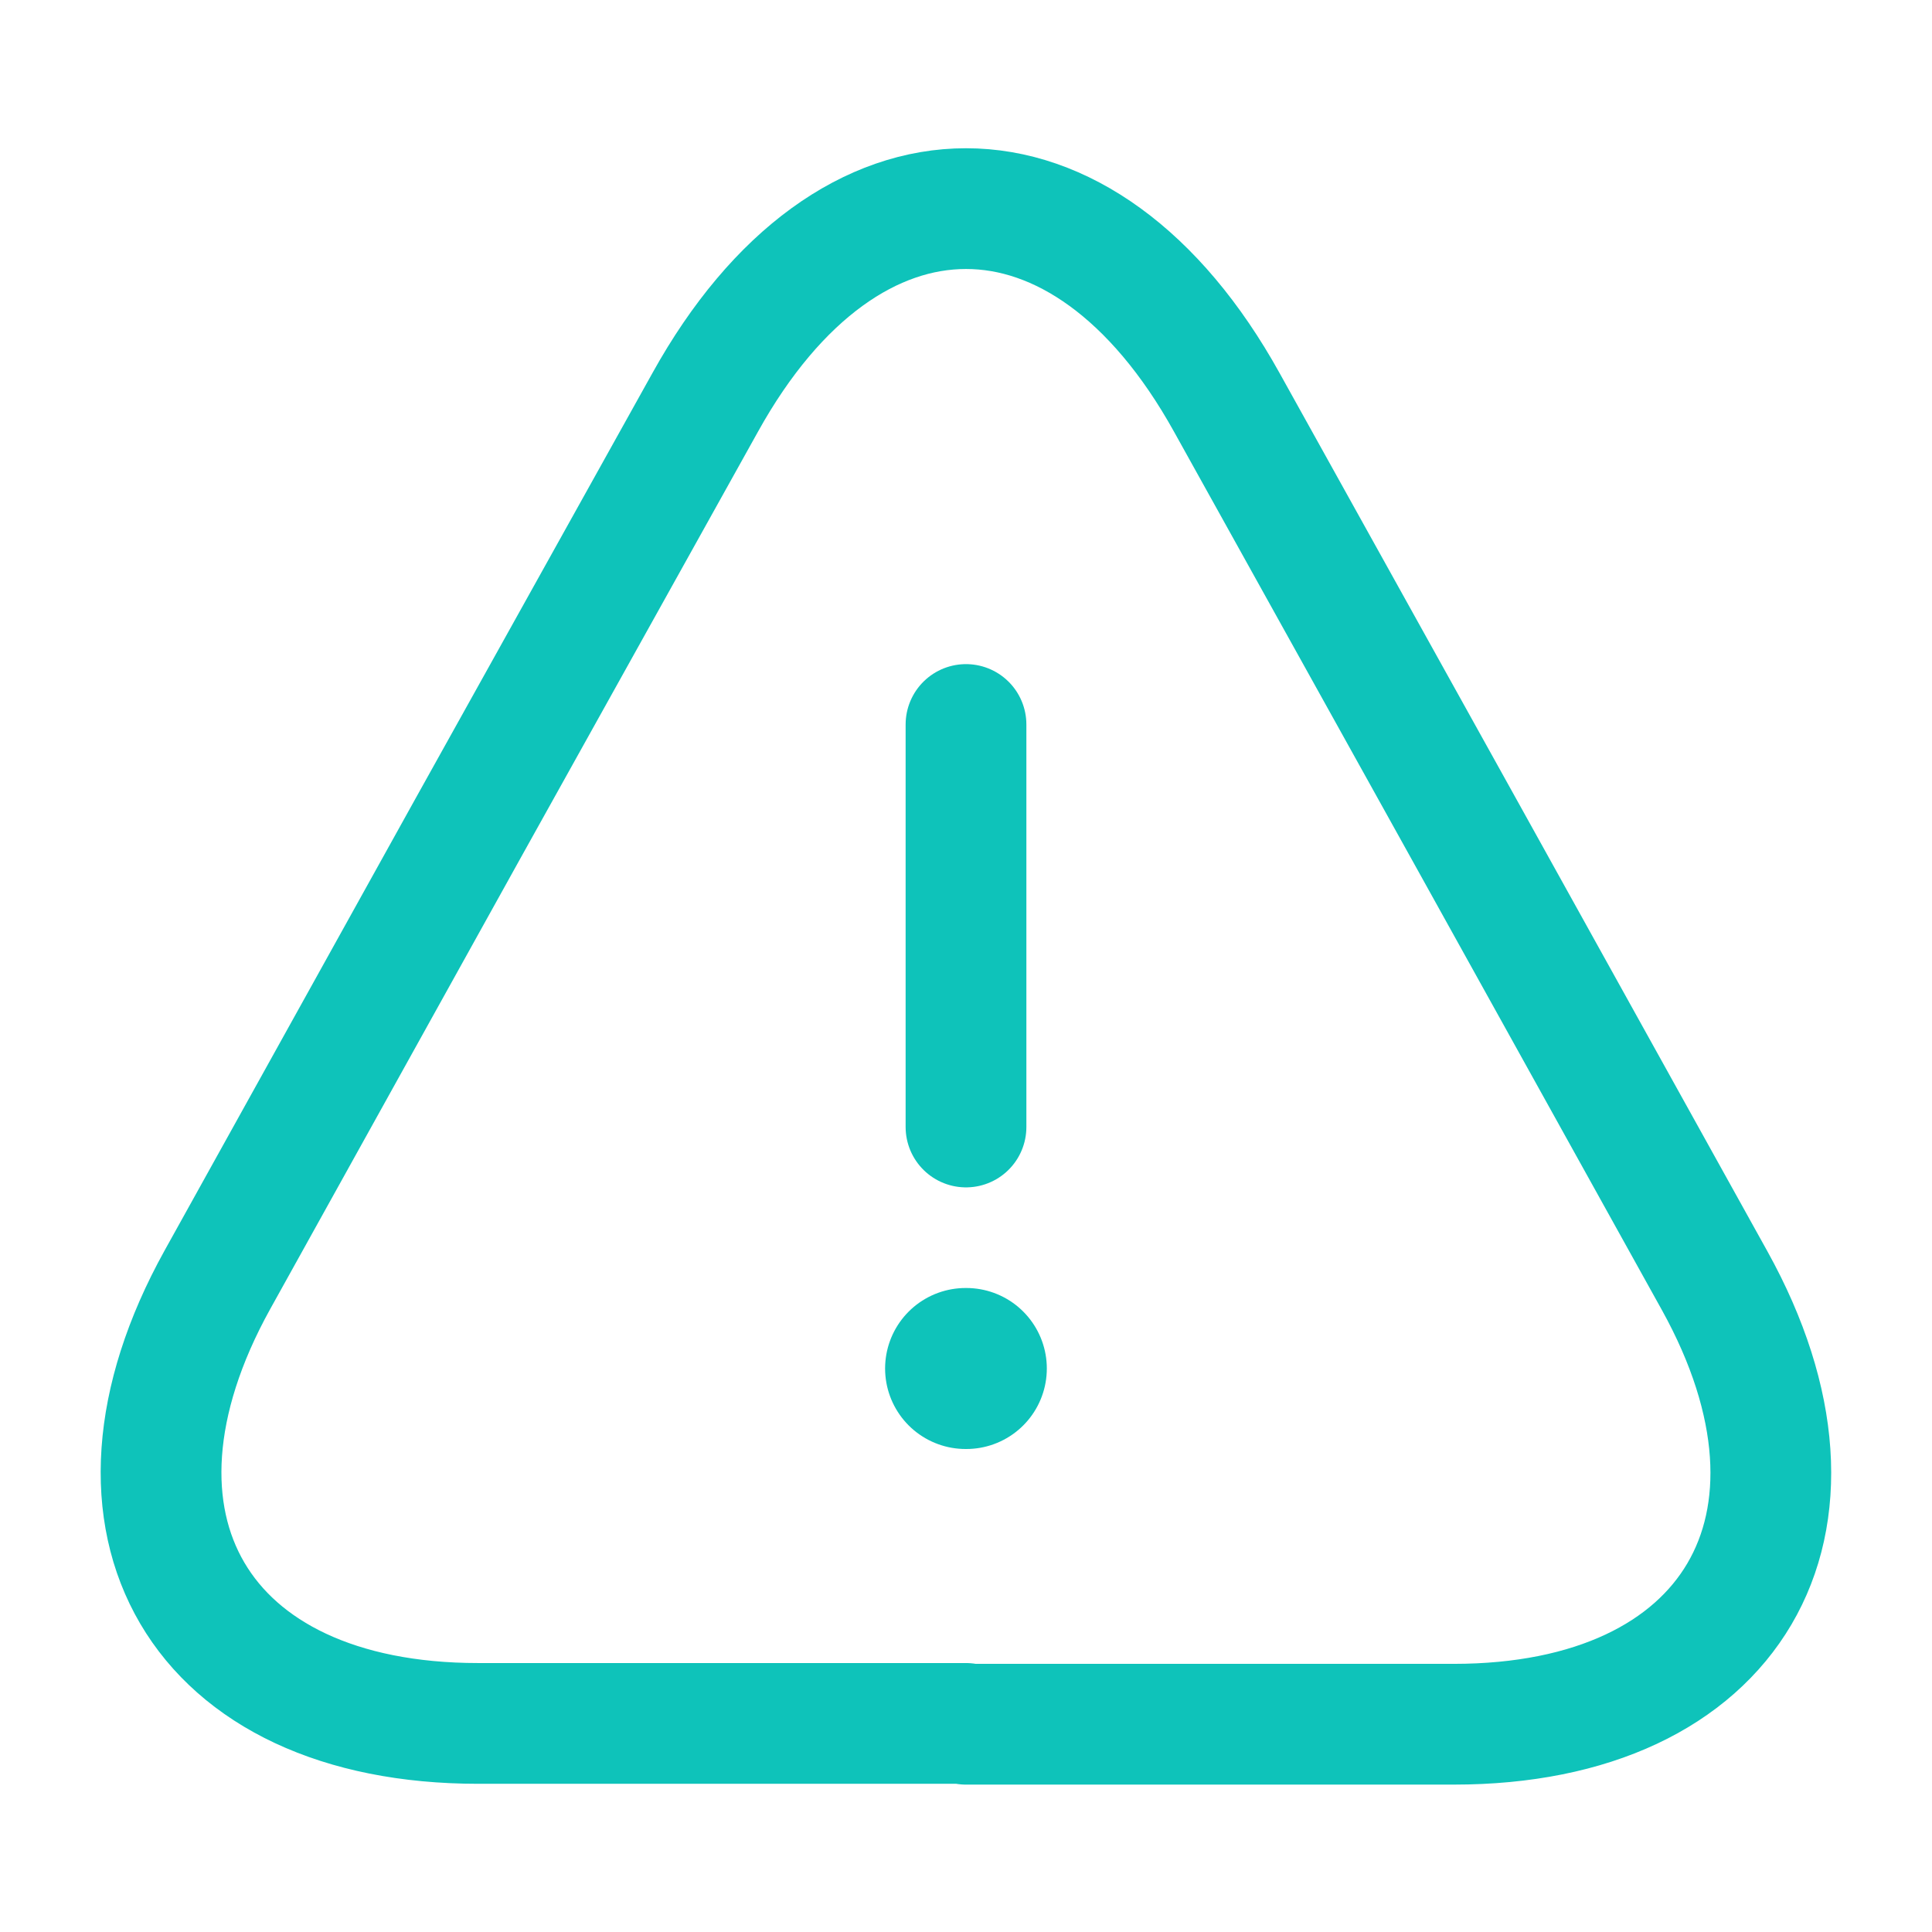 <svg width="24" height="24" viewBox="0 0 24 24" fill="none" xmlns="http://www.w3.org/2000/svg">
<g id="vuesax/linear/danger">
<g id="danger">
<path id="Vector" d="M12 9V14" stroke="#0EC3BA" stroke-width="1.5" stroke-linecap="round" stroke-linejoin="round"/>
<path id="Vector_2" d="M12 21.409H5.94C2.47 21.409 1.02 18.929 2.7 15.899L5.82 10.279L8.76 4.999C10.54 1.789 13.46 1.789 15.24 4.999L18.18 10.289L21.3 15.909C22.98 18.939 21.52 21.419 18.06 21.419H12V21.409Z" stroke="#0EC3BA" stroke-width="1.5" stroke-linecap="round" stroke-linejoin="round"/>
<path id="Vector_3" d="M11.995 17H12.004" stroke="#0EC3BA" stroke-width="2" stroke-linecap="round" stroke-linejoin="round"/>
</g>
</g>
</svg>
